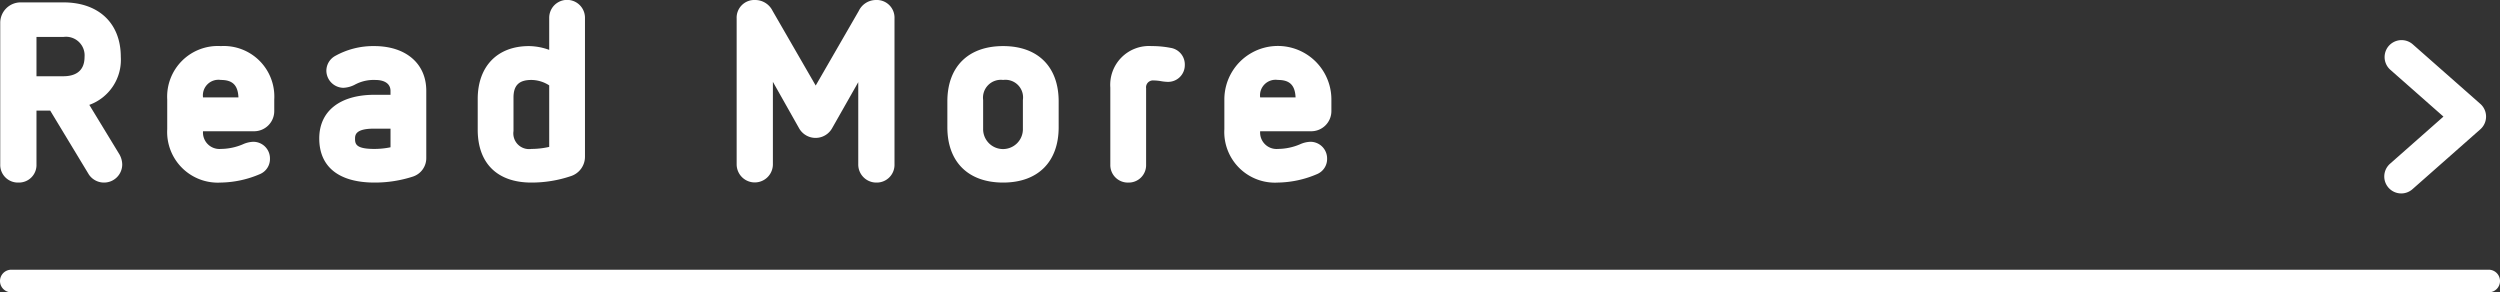 <svg xmlns="http://www.w3.org/2000/svg" viewBox="0 0 221 25.842">
  <rect x="0" y="0" width="221" height="25.842" fill="#333333" stroke="none"/>
  <defs>
    <style>
      .cls-1 {
        fill: #fff;
      }
    </style>
  </defs>
  <g id="レイヤー_2" data-name="レイヤー 2">
    <g id="レイヤー_1-2" data-name="レイヤー 1">
      <g>
        <g>
          <g>
            <path class="cls-1" d="M5.602.711c2.918,0,4.577,1.721,4.577,4.324A3.78,3.78,0,0,1,7.134,8.982l3.003,4.935a1.38,1.38,0,0,1,.168.608,1.113,1.113,0,0,1-2.016.651L4.72,9.277H2.725v5.248a1.053,1.053,0,0,1-1.092,1.113A1.058,1.058,0,0,1,.52,14.525V1.991A1.309,1.309,0,0,1,1.843.711ZM2.725,2.768V7.24h2.877a2.092,2.092,0,0,0,2.372-2.205,2.137,2.137,0,0,0-2.372-2.268Z"/>
            <path class="cls-1" d="M9.213,16.139a1.61,1.61,0,0,1-1.356-.71L4.438,9.777H3.225v4.748a1.55,1.55,0,0,1-1.592,1.613A1.56,1.56,0,0,1,.021,14.525V1.991A1.804,1.804,0,0,1,1.843.211H5.602c3.132,0,5.077,1.849,5.077,4.824A4.229,4.229,0,0,1,7.895,9.271l2.669,4.386a1.888,1.888,0,0,1,.241.868A1.604,1.604,0,0,1,9.213,16.139ZM2.225,8.777H5.002L8.717,14.918a.635.635,0,0,0,.496.221.604.604,0,0,0,.592-.613.902.902,0,0,0-.103-.361L6.351,8.657l.666-.161A3.283,3.283,0,0,0,9.679,5.035c0-2.395-1.524-3.824-4.077-3.824H1.843a.813.813,0,0,0-.822.78V14.525a.563.563,0,0,0,.612.613.554.554,0,0,0,.592-.613ZM5.602,7.74H2.225V2.268h3.377a2.638,2.638,0,0,1,2.872,2.76A2.592,2.592,0,0,1,5.602,7.74Zm-2.377-1h2.377c.854,0,1.872-.296,1.872-1.705a1.644,1.644,0,0,0-1.872-1.768H3.225Z"/>
          </g>
          <g>
            <path class="cls-1" d="M23.744,8.794V9.822a1.293,1.293,0,0,1-1.322,1.281H17.445v.399a1.956,1.956,0,0,0,2.079,2.163,5.535,5.535,0,0,0,2.12-.44,1.974,1.974,0,0,1,.735-.189.973.973,0,0,1,.986.986.945.945,0,0,1-.566.903,8.553,8.553,0,0,1-3.275.714,3.972,3.972,0,0,1-4.241-4.221V8.794a3.962,3.962,0,0,1,4.241-4.22A3.967,3.967,0,0,1,23.744,8.794Zm-6.299-.063v.379H21.582V8.794c0-1.407-.609-2.225-2.058-2.225A1.888,1.888,0,0,0,17.445,8.73Z"/>
            <path class="cls-1" d="M19.524,16.139a4.479,4.479,0,0,1-4.741-4.721V8.794a4.478,4.478,0,0,1,4.741-4.72,4.468,4.468,0,0,1,4.72,4.72V9.822a1.784,1.784,0,0,1-1.822,1.781H17.947a1.453,1.453,0,0,0,1.577,1.562,5.047,5.047,0,0,0,1.941-.407,2.404,2.404,0,0,1,.914-.223,1.47,1.47,0,0,1,1.486,1.486,1.447,1.447,0,0,1-.853,1.355A9.093,9.093,0,0,1,19.524,16.139Zm0-11.065a3.461,3.461,0,0,0-3.741,3.72V11.418a3.462,3.462,0,0,0,3.741,3.721,8.075,8.075,0,0,0,3.048-.659.455.455,0,0,0,.294-.458.47.47,0,0,0-.486-.486,1.567,1.567,0,0,0-.549.153,6.017,6.017,0,0,1-2.307.476,2.441,2.441,0,0,1-2.579-2.663v-.898h5.477a.795.795,0,0,0,.822-.781V8.794A3.486,3.486,0,0,0,19.524,5.074ZM22.082,9.609H16.945V8.73a2.386,2.386,0,0,1,2.579-2.662c1.649,0,2.558.968,2.558,2.725Zm-4.135-1h3.131c-.047-1.078-.519-1.541-1.554-1.541A1.376,1.376,0,0,0,17.947,8.609Z"/>
          </g>
          <g>
            <path class="cls-1" d="M37.185,8.018V13.959a1.219,1.219,0,0,1-.84,1.176,10.453,10.453,0,0,1-3.233.504c-2.646,0-4.389-.986-4.389-3.401,0-2.436,1.995-3.359,4.389-3.359h1.91v-.84c0-.819-.608-1.47-1.848-1.47a3.993,3.993,0,0,0-1.848.378,2.267,2.267,0,0,1-.966.315,1.021,1.021,0,0,1-1.008-1.008.999.999,0,0,1,.504-.861A6.504,6.504,0,0,1,33.09,4.574C35.337,4.574,37.185,5.707,37.185,8.018ZM33.048,10.873c-1.302,0-2.162.336-2.162,1.406,0,1.113.86,1.386,2.204,1.386a7.385,7.385,0,0,0,1.932-.252v-2.54Z"/>
            <path class="cls-1" d="M33.111,16.139c-3.152,0-4.889-1.386-4.889-3.901,0-2.417,1.828-3.859,4.889-3.859h1.41v-.34c0-.616-.491-.97-1.348-.97a3.49,3.49,0,0,0-1.625.325l-.109.052a2.413,2.413,0,0,1-1.08.316,1.528,1.528,0,0,1-1.508-1.508,1.502,1.502,0,0,1,.746-1.29,6.896,6.896,0,0,1,3.491-.89c2.791,0,4.595,1.548,4.595,3.943V13.959a1.713,1.713,0,0,1-1.181,1.65A10.885,10.885,0,0,1,33.111,16.139Zm0-6.761c-1.452,0-3.889.372-3.889,2.859,0,.718,0,2.901,3.889,2.901a9.981,9.981,0,0,0,3.068-.476.722.722,0,0,0,.505-.704V8.018c0-2.17-1.857-2.943-3.595-2.943a6.018,6.018,0,0,0-2.974.746.5.5,0,0,0-.264.434.522.522,0,0,0,.508.508A1.574,1.574,0,0,0,31.01,6.543l.103-.049a4.481,4.481,0,0,1,2.061-.426c1.622,0,2.348.989,2.348,1.97v1.34ZM33.09,14.165c-.74,0-2.704,0-2.704-1.886,0-1.265.895-1.906,2.662-1.906h2.474v3.424l-.371.099A7.881,7.881,0,0,1,33.09,14.165Zm-.042-2.792c-1.662,0-1.662.589-1.662.906,0,.484.129.886,1.704.886a6.938,6.938,0,0,0,1.432-.146V11.373Z"/>
          </g>
          <g>
            <path class="cls-1" d="M51.212,1.571V13.854a1.304,1.304,0,0,1-.902,1.239,10.415,10.415,0,0,1-3.339.546c-2.603,0-4.241-1.386-4.241-4.178V8.752c0-2.75,1.638-4.178,4.031-4.178a5.044,5.044,0,0,1,2.289.608V1.571a1.081,1.081,0,0,1,2.162,0ZM44.893,8.626v2.96a1.881,1.881,0,0,0,2.078,2.079,7.523,7.523,0,0,0,2.079-.294V7.282a3.508,3.508,0,0,0-2.079-.714A1.848,1.848,0,0,0,44.893,8.626Z"/>
            <path class="cls-1" d="M46.971,16.139c-3.013,0-4.741-1.705-4.741-4.678V8.752c0-2.885,1.736-4.678,4.531-4.678a5.409,5.409,0,0,1,1.789.335V1.571a1.581,1.581,0,0,1,3.162,0V13.854a1.798,1.798,0,0,1-1.239,1.712A10.857,10.857,0,0,1,46.971,16.139Zm-.21-11.065c-2.244,0-3.531,1.34-3.531,3.678v2.709c0,3.04,2.035,3.678,3.741,3.678a9.86,9.86,0,0,0,3.178-.52.8.8,0,0,0,.563-.766V1.571a.581.581,0,0,0-1.162,0V6.035l-.744-.416A4.517,4.517,0,0,0,46.761,5.074Zm.21,9.091a2.37,2.37,0,0,1-2.578-2.579V8.626a2.337,2.337,0,0,1,2.578-2.558,3.999,3.999,0,0,1,2.372.809l.207.15v6.72l-.36.104A8.048,8.048,0,0,1,46.971,14.165Zm0-7.097c-1.091,0-1.578.48-1.578,1.558v2.96a1.388,1.388,0,0,0,1.578,1.579,7.098,7.098,0,0,0,1.579-.18V7.548A2.938,2.938,0,0,0,46.971,7.068Z"/>
          </g>
          <g>
            <path class="cls-1" d="M78.574,1.635V14.525a1.076,1.076,0,0,1-1.092,1.113A1.094,1.094,0,0,1,76.37,14.525V5.371l-3.255,5.732a1.175,1.175,0,0,1-2.036,0L67.824,5.33v9.195a1.102,1.102,0,1,1-2.204,0V1.635A1.07,1.07,0,0,1,66.754.5a1.216,1.216,0,0,1,1.112.715l4.241,7.348,4.241-7.348A1.188,1.188,0,0,1,77.44.5,1.059,1.059,0,0,1,78.574,1.635Z"/>
            <path class="cls-1" d="M77.482,16.139A1.595,1.595,0,0,1,75.87,14.525V7.264l-2.32,4.086a1.675,1.675,0,0,1-2.903.003L68.324,7.235v7.29a1.602,1.602,0,1,1-3.204,0V1.635A1.564,1.564,0,0,1,66.754,0a1.714,1.714,0,0,1,1.54.955l3.814,6.607L75.915.965A1.689,1.689,0,0,1,77.44,0a1.564,1.564,0,0,1,1.634,1.635V14.525A1.567,1.567,0,0,1,77.482,16.139ZM76.87,3.478V14.525a.593.593,0,0,0,.612.613.577.577,0,0,0,.592-.613V1.635A.567.567,0,0,0,77.44,1c-.26,0-.417.068-.664.475L72.107,9.562,67.433,1.465C67.195,1.073,67.017,1,66.754,1a.572.572,0,0,0-.634.635V14.525a.602.602,0,0,0,1.204,0v-11.1l4.19,7.433a.607.607,0,0,0,.593.334.594.594,0,0,0,.575-.338Z"/>
          </g>
          <g>
            <path class="cls-1" d="M93.086,8.962V11.25c0,2.751-1.596,4.389-4.409,4.389-2.73,0-4.43-1.554-4.43-4.389V8.962c0-2.813,1.658-4.388,4.43-4.388C91.47,4.574,93.086,6.19,93.086,8.962Zm-6.677-.126V11.377a2.257,2.257,0,1,0,4.515,0V8.836a2.257,2.257,0,1,0-4.515,0Z"/>
            <path class="cls-1" d="M88.677,16.139c-3.087,0-4.93-1.828-4.93-4.889V8.962c0-3.06,1.843-4.888,4.93-4.888,3.074,0,4.909,1.827,4.909,4.888V11.25C93.586,14.311,91.751,16.139,88.677,16.139Zm0-11.065c-2.534,0-3.93,1.381-3.93,3.888V11.25c0,2.508,1.395,3.889,3.93,3.889,2.521,0,3.909-1.381,3.909-3.889V8.962C92.586,6.455,91.198,5.074,88.677,5.074Zm0,9.091a2.577,2.577,0,0,1-2.768-2.788V8.836a2.568,2.568,0,0,1,2.768-2.768,2.534,2.534,0,0,1,2.747,2.768V11.377A2.543,2.543,0,0,1,88.677,14.165Zm0-7.097a1.58,1.58,0,0,0-1.768,1.768V11.377a1.758,1.758,0,1,0,3.515,0V8.836A1.558,1.558,0,0,0,88.677,7.068Z"/>
          </g>
          <g>
            <path class="cls-1" d="M103.377,4.721a.986.986,0,0,1,.86,1.029.971.971,0,0,1-1.028.986c-.315,0-.735-.126-1.26-.126a1.098,1.098,0,0,0-1.134,1.196v6.762a1.082,1.082,0,0,1-2.163,0V7.744a2.949,2.949,0,0,1,3.15-3.17A8.04,8.04,0,0,1,103.377,4.721Z"/>
            <path class="cls-1" d="M99.744,16.139a1.546,1.546,0,0,1-1.592-1.57V7.744a3.43,3.43,0,0,1,3.65-3.67,8.611,8.611,0,0,1,1.674.156A1.484,1.484,0,0,1,104.737,5.75a1.475,1.475,0,0,1-1.528,1.486,3.837,3.837,0,0,1-.548-.057,4.541,4.541,0,0,0-.711-.069.61.61,0,0,0-.634.696v6.762A1.536,1.536,0,0,1,99.744,16.139Zm2.058-11.065a2.444,2.444,0,0,0-2.65,2.67v6.824a.582.582,0,0,0,1.163,0V7.807A1.594,1.594,0,0,1,101.949,6.11a5.574,5.574,0,0,1,.862.08c.571.088.926-.035.926-.441a.492.492,0,0,0-.455-.539l-.008-.001A7.529,7.529,0,0,0,101.802,5.074Z"/>
          </g>
          <g>
            <path class="cls-1" d="M117.194,8.794V9.822a1.294,1.294,0,0,1-1.323,1.281h-4.976v.399a1.955,1.955,0,0,0,2.078,2.163,5.54,5.54,0,0,0,2.121-.44,1.966,1.966,0,0,1,.734-.189.973.973,0,0,1,.987.986.945.945,0,0,1-.567.903,8.549,8.549,0,0,1-3.275.714,3.972,3.972,0,0,1-4.241-4.221V8.794a4.231,4.231,0,0,1,8.462,0Zm-6.299-.063v.379h4.136V8.794c0-1.407-.608-2.225-2.058-2.225A1.888,1.888,0,0,0,110.895,8.73Z"/>
            <path class="cls-1" d="M112.974,16.139a4.479,4.479,0,0,1-4.741-4.721V8.794a4.731,4.731,0,0,1,9.462,0V9.822a1.784,1.784,0,0,1-1.823,1.781h-4.474a1.453,1.453,0,0,0,1.576,1.562,5.048,5.048,0,0,0,1.942-.407,2.391,2.391,0,0,1,.913-.223,1.471,1.471,0,0,1,1.487,1.486,1.446,1.446,0,0,1-.854,1.355A9.083,9.083,0,0,1,112.974,16.139Zm0-11.065a3.461,3.461,0,0,0-3.741,3.72V11.418a3.462,3.462,0,0,0,3.741,3.721,8.065,8.065,0,0,0,3.047-.659.455.455,0,0,0,.295-.458.471.471,0,0,0-.487-.486,1.551,1.551,0,0,0-.547.153,6.022,6.022,0,0,1-2.308.476,2.441,2.441,0,0,1-2.578-2.663v-.898h5.476a.796.796,0,0,0,.823-.781V8.794A3.486,3.486,0,0,0,112.974,5.074Zm2.558,4.535h-5.136V8.73a2.386,2.386,0,0,1,2.578-2.662c1.649,0,2.558.968,2.558,2.725Zm-4.134-1h3.13c-.047-1.078-.519-1.541-1.554-1.541A1.376,1.376,0,0,0,111.397,8.609Z"/>
          </g>
        </g>
        <path class="cls-1" d="M220,25.842H1a1,1,0,0,1,0-2H220a1,1,0,0,1,0,2Z"/>
        <path class="cls-1" d="M212.27,17.1a1.5,1.5,0,0,1-.993-2.625l4.724-4.168-4.703-4.144a1.5,1.5,0,0,1,1.983-2.251l5.979,5.269a1.5,1.5,0,0,1,0,2.251l-6,5.294A1.494,1.494,0,0,1,212.27,17.1Z"/>
      </g>
    </g>
  </g>
</svg>
